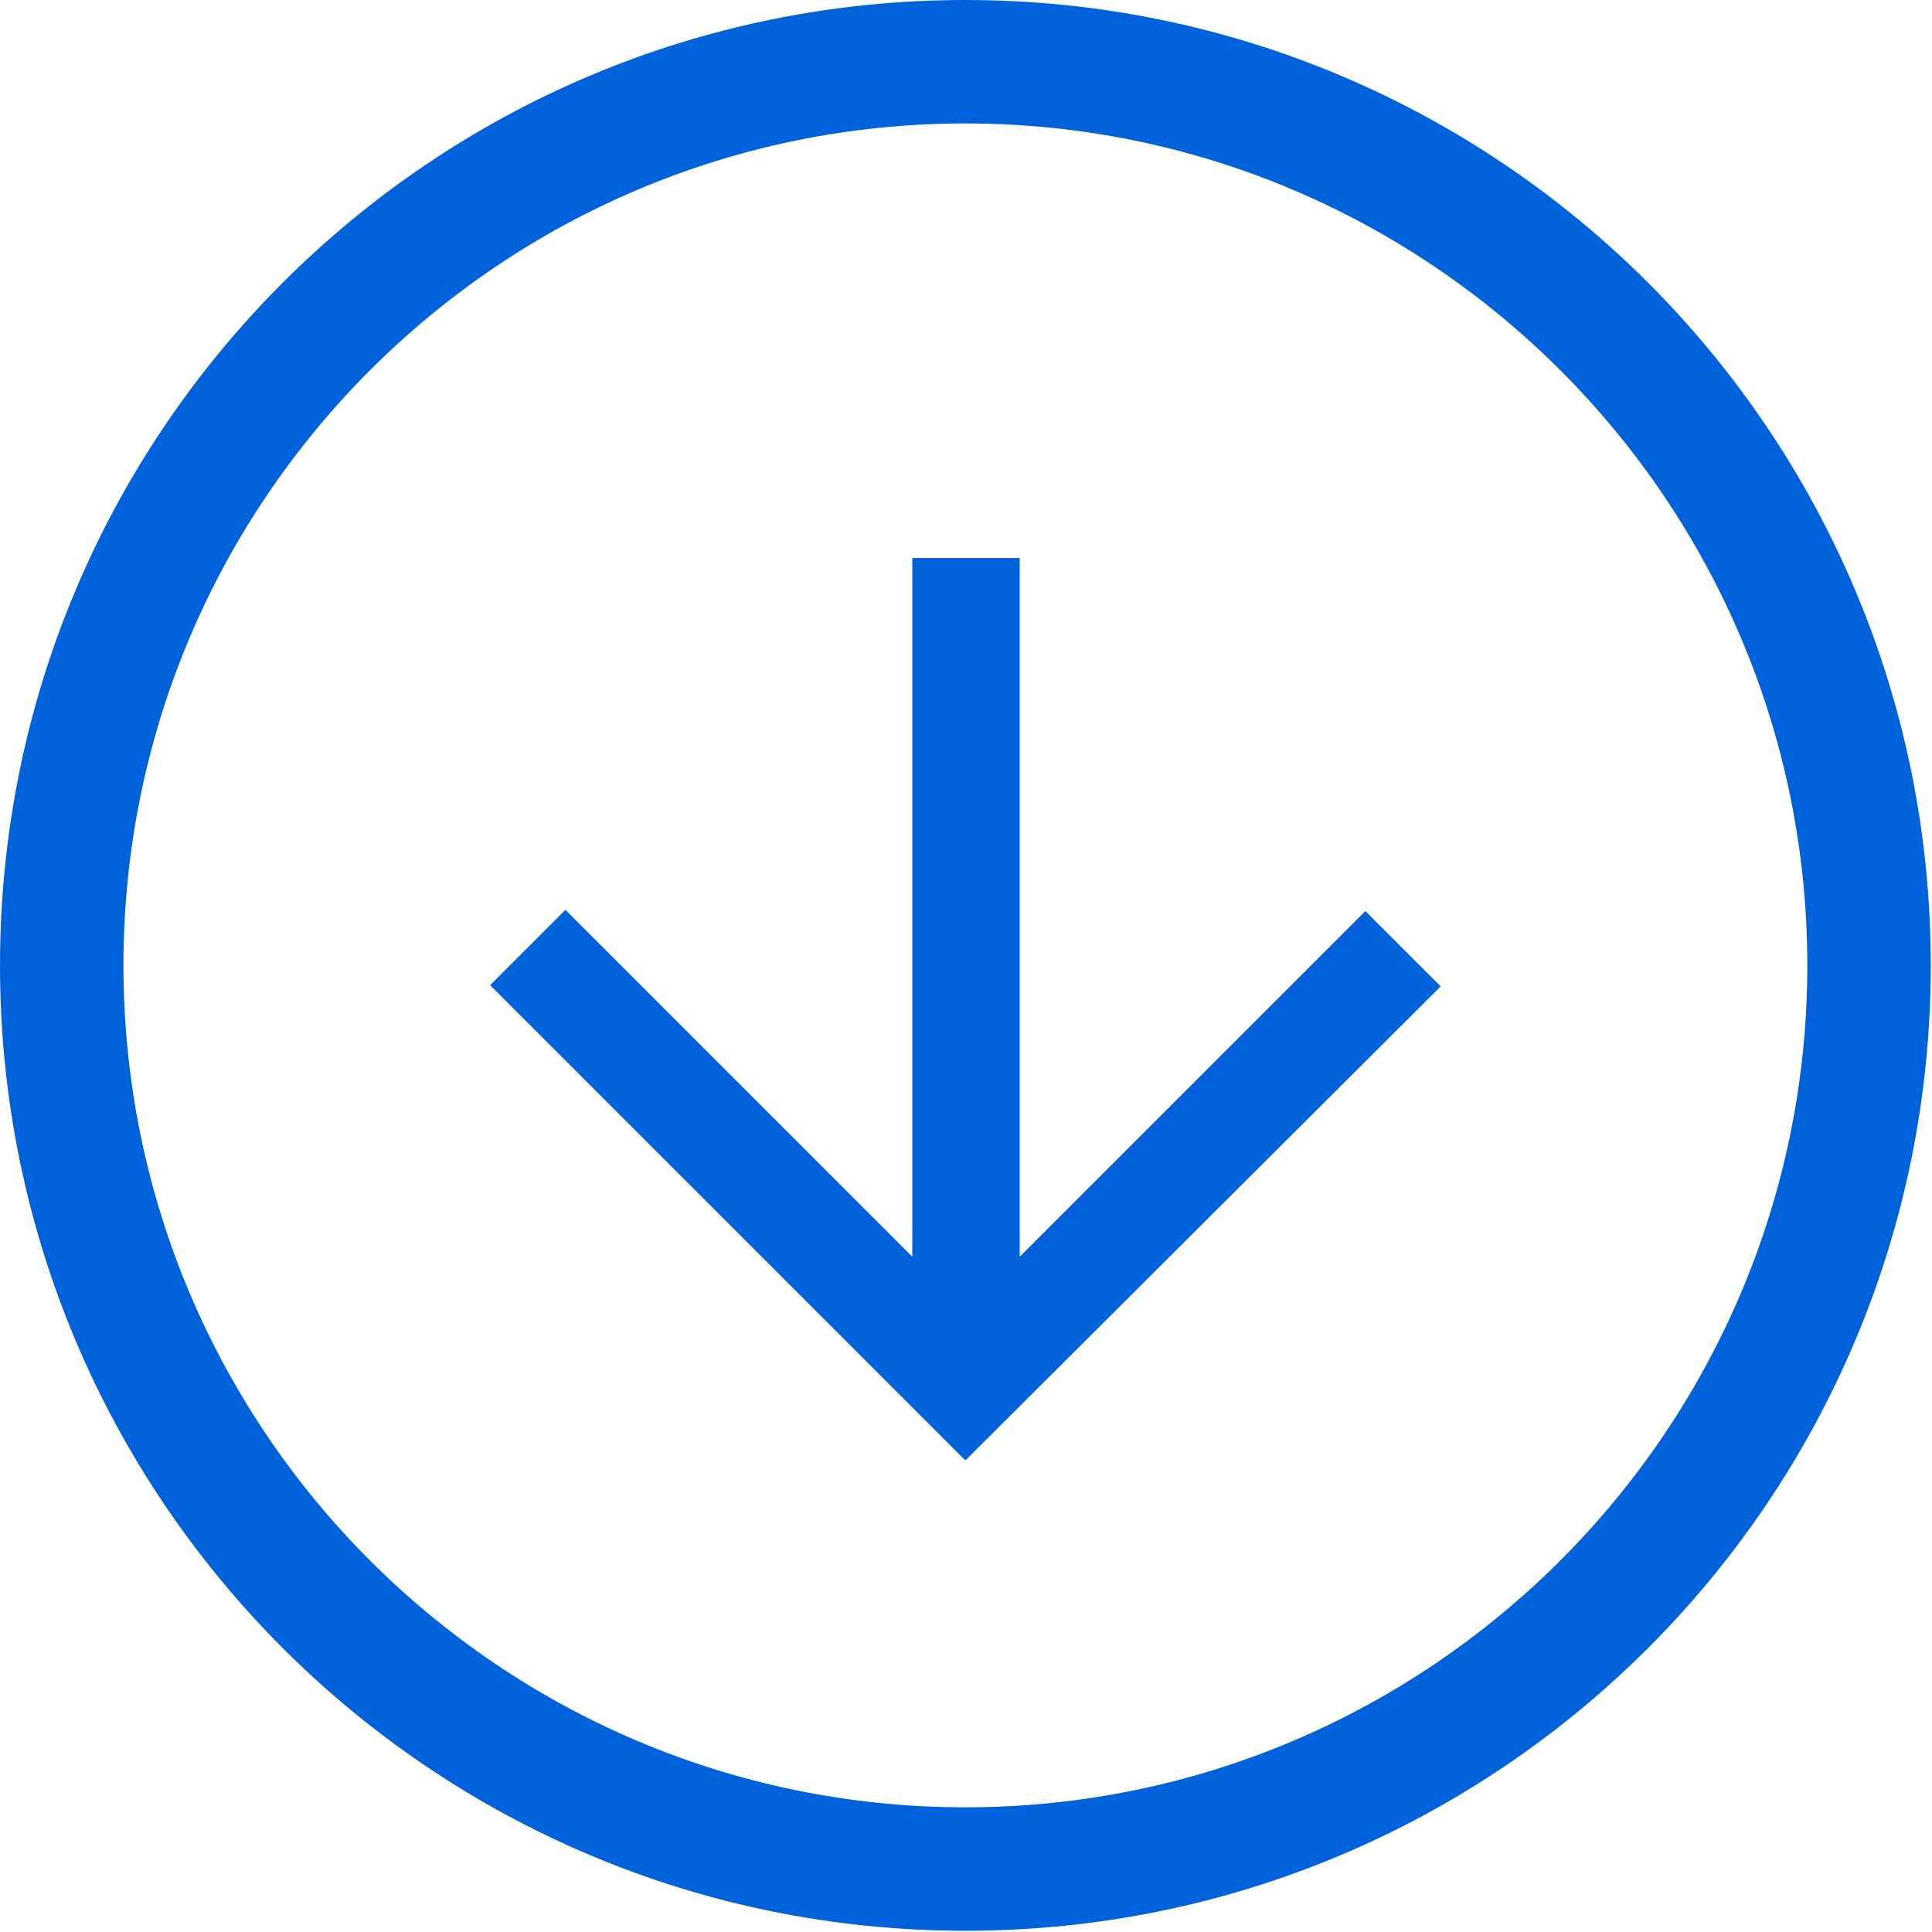 <?xml version="1.0" encoding="UTF-8"?>
<svg id="_レイヤー_2" data-name="レイヤー_2" xmlns="http://www.w3.org/2000/svg" viewBox="0 0 15.65 15.65">
  <defs>
    <style>
      .cls-1 {
        fill: #0062db;
      }
    </style>
  </defs>
  <g id="_レイヤー_1-2" data-name="レイヤー_1">
    <g>
      <path class="cls-1" d="M7.82,1c3.76,0,6.82,3.06,6.82,6.82s-3.06,6.82-6.82,6.82S1,11.59,1,7.82,4.06,1,7.82,1M7.82,0C3.5,0,0,3.5,0,7.82s3.5,7.82,7.82,7.82,7.82-3.5,7.82-7.82S12.14,0,7.82,0h0Z"/>
      <polygon class="cls-1" points="11.06 7.38 8.26 10.18 8.26 4.52 7.39 4.52 7.39 10.18 4.58 7.37 3.97 7.98 7.82 11.83 11.67 7.99 11.06 7.38"/>
    </g>
  </g>
</svg>